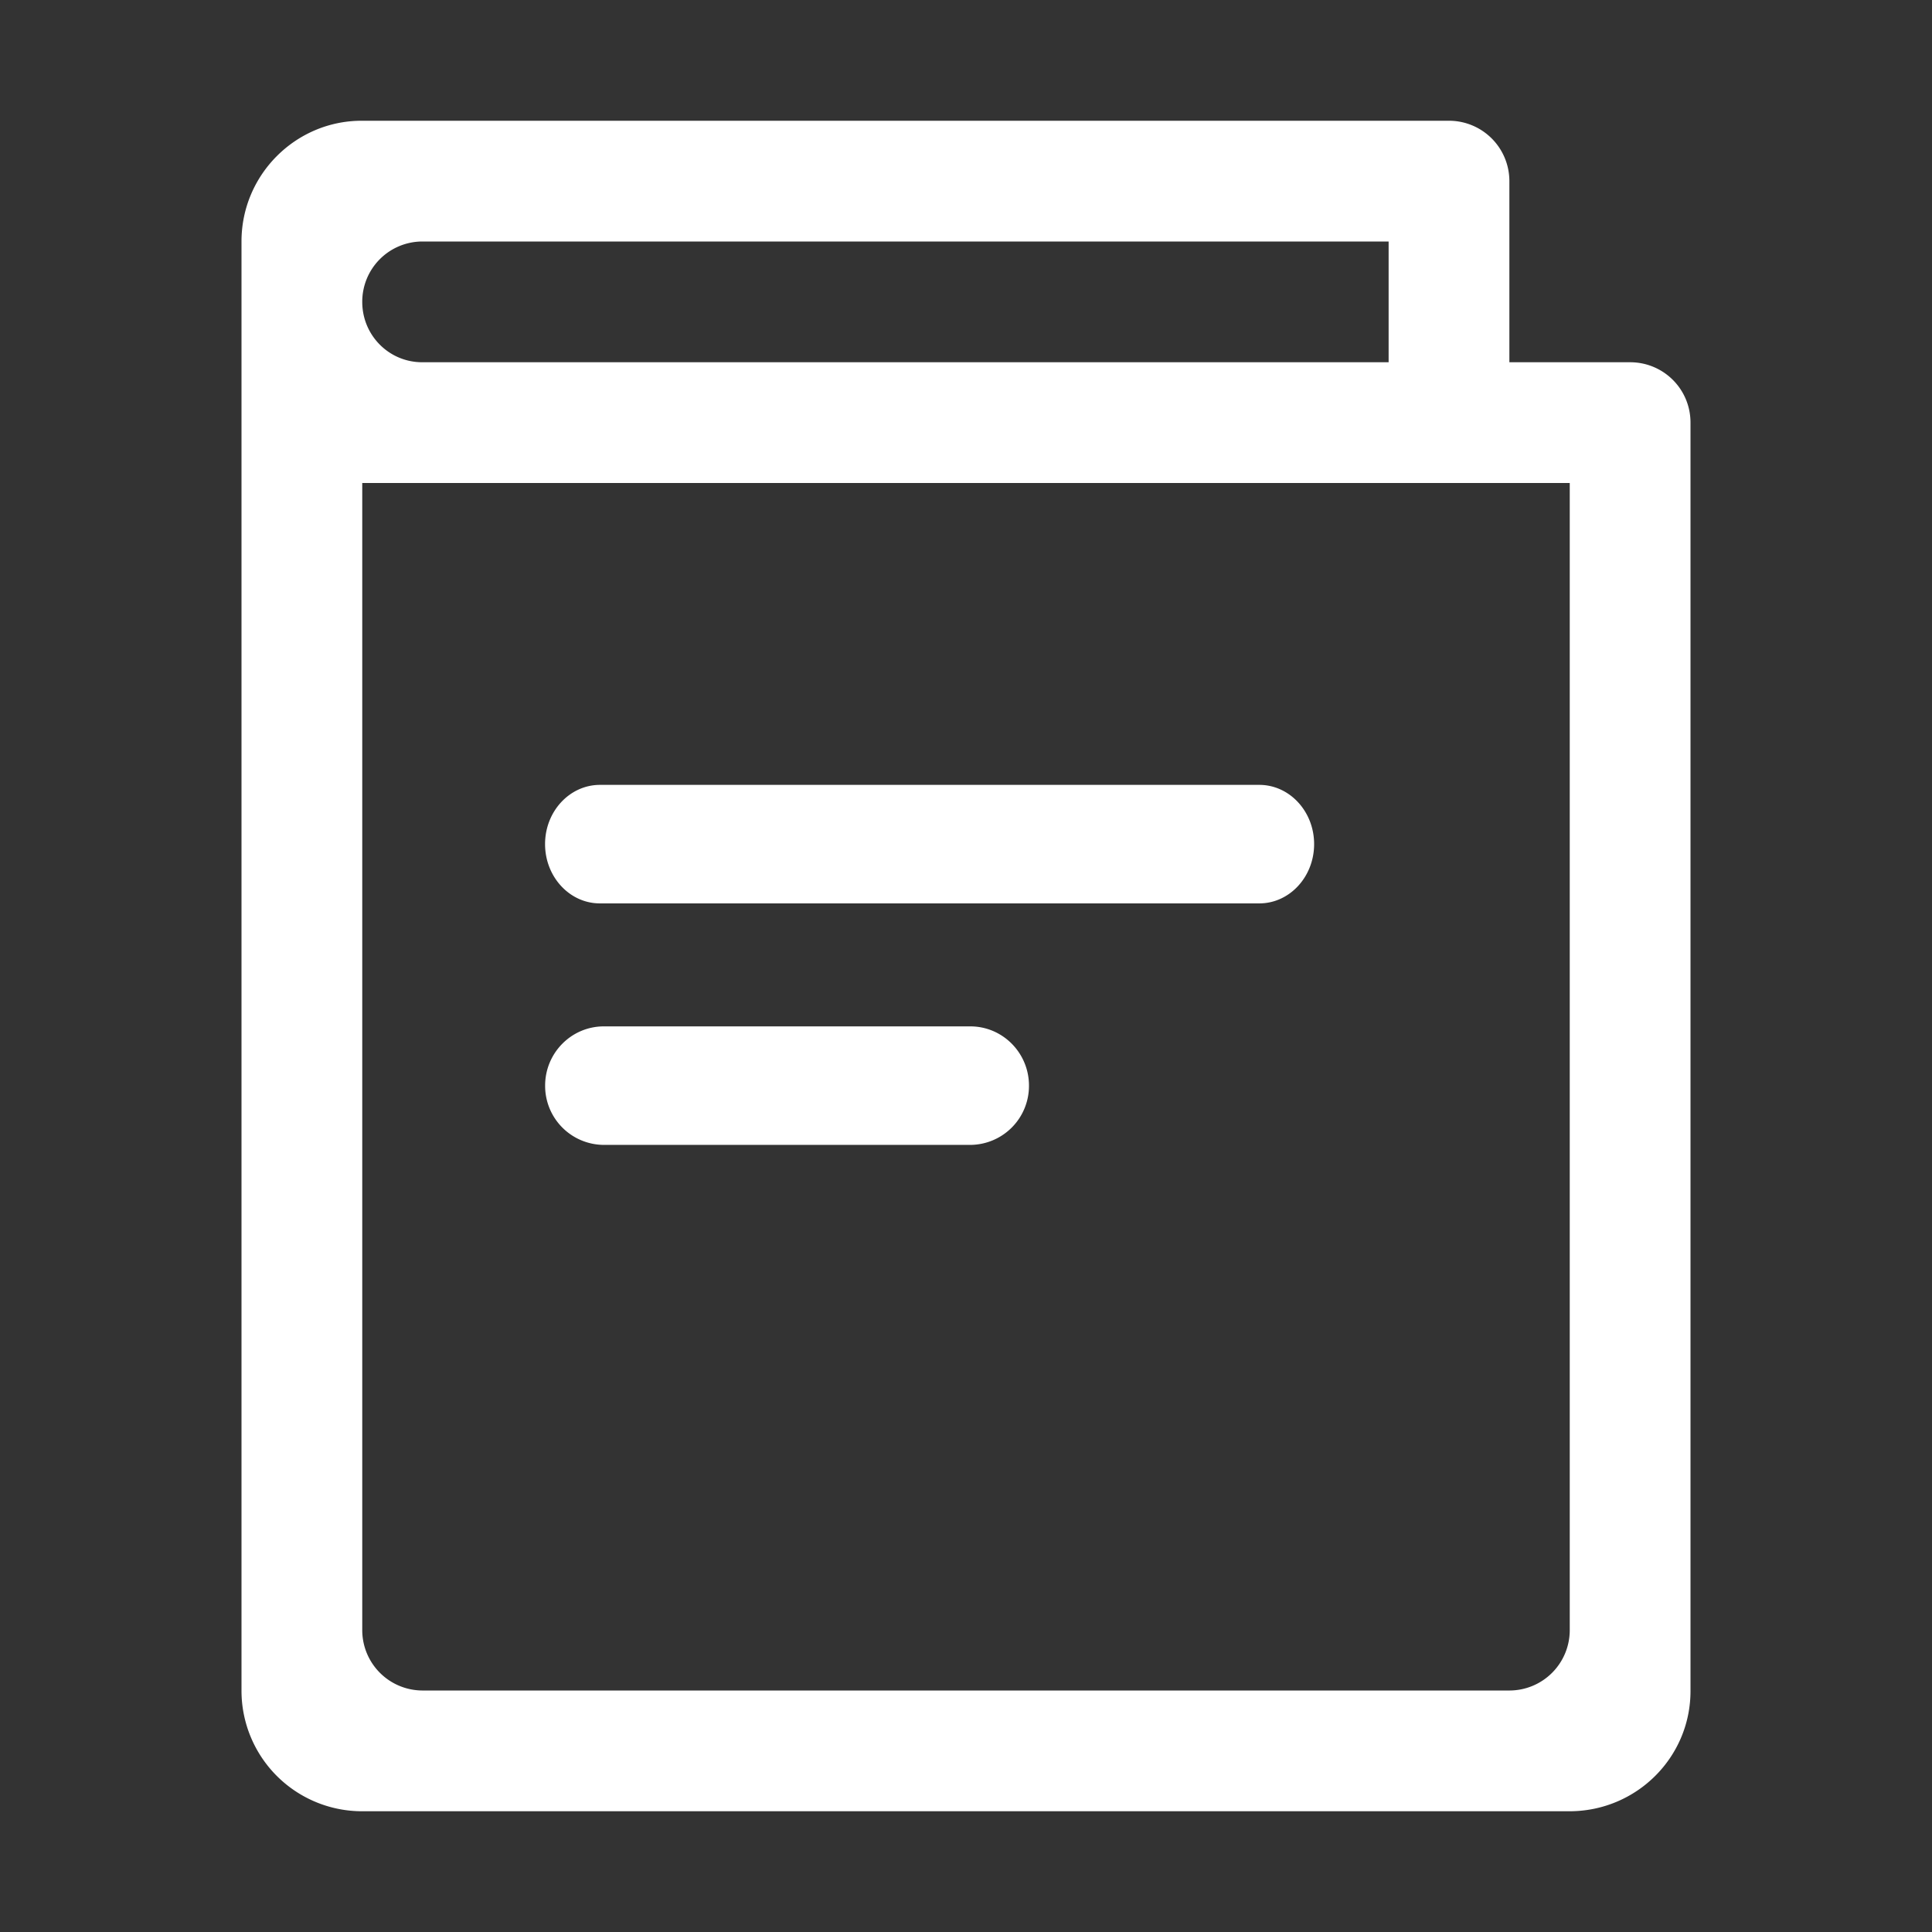 <?xml version="1.0" standalone="no"?><!DOCTYPE svg PUBLIC "-//W3C//DTD SVG 1.1//EN" "http://www.w3.org/Graphics/SVG/1.1/DTD/svg11.dtd"><svg t="1676872735205" class="icon" viewBox="0 0 1024 1024" version="1.1" xmlns="http://www.w3.org/2000/svg" p-id="27955" xmlns:xlink="http://www.w3.org/1999/xlink" width="200" height="200"><rect x="0" y="0" width="1024" height="1024" fill="#333333" stroke="none"/><path d="M768 64a32 32 0 0 1 32 31.68V192h64c17.664 0 32 14.208 32 32v32H128V127.936C128 92.608 156.736 64 191.68 64H768z m-32 64H223.776A31.904 31.904 0 0 0 192 160c0 17.792 14.24 32 31.776 32H736v-64zM128 256h768v640.288c0 35.2-28.704 63.712-64.16 63.712H192.16A63.904 63.904 0 0 1 128 896.288V256z m64 0v608.256A32 32 0 0 0 223.744 896h576.512A32 32 0 0 0 832 864.256V256H192z m475.52 222.816H317.952c-16.032 0-29.056-14.08-29.056-31.424s13.024-31.36 29.056-31.392h349.504c16.032 0 29.056 14.08 29.056 31.392 0 17.344-13.024 31.424-29.056 31.424z m-153.216 128h-194.24a31.264 31.264 0 0 1-31.136-31.424c0-17.344 13.952-31.392 31.136-31.392h194.208c17.184 0 31.104 14.08 31.104 31.392a31.264 31.264 0 0 1-31.104 31.424h0.032z" fill="#ffffff" p-id="27956"></path></svg>